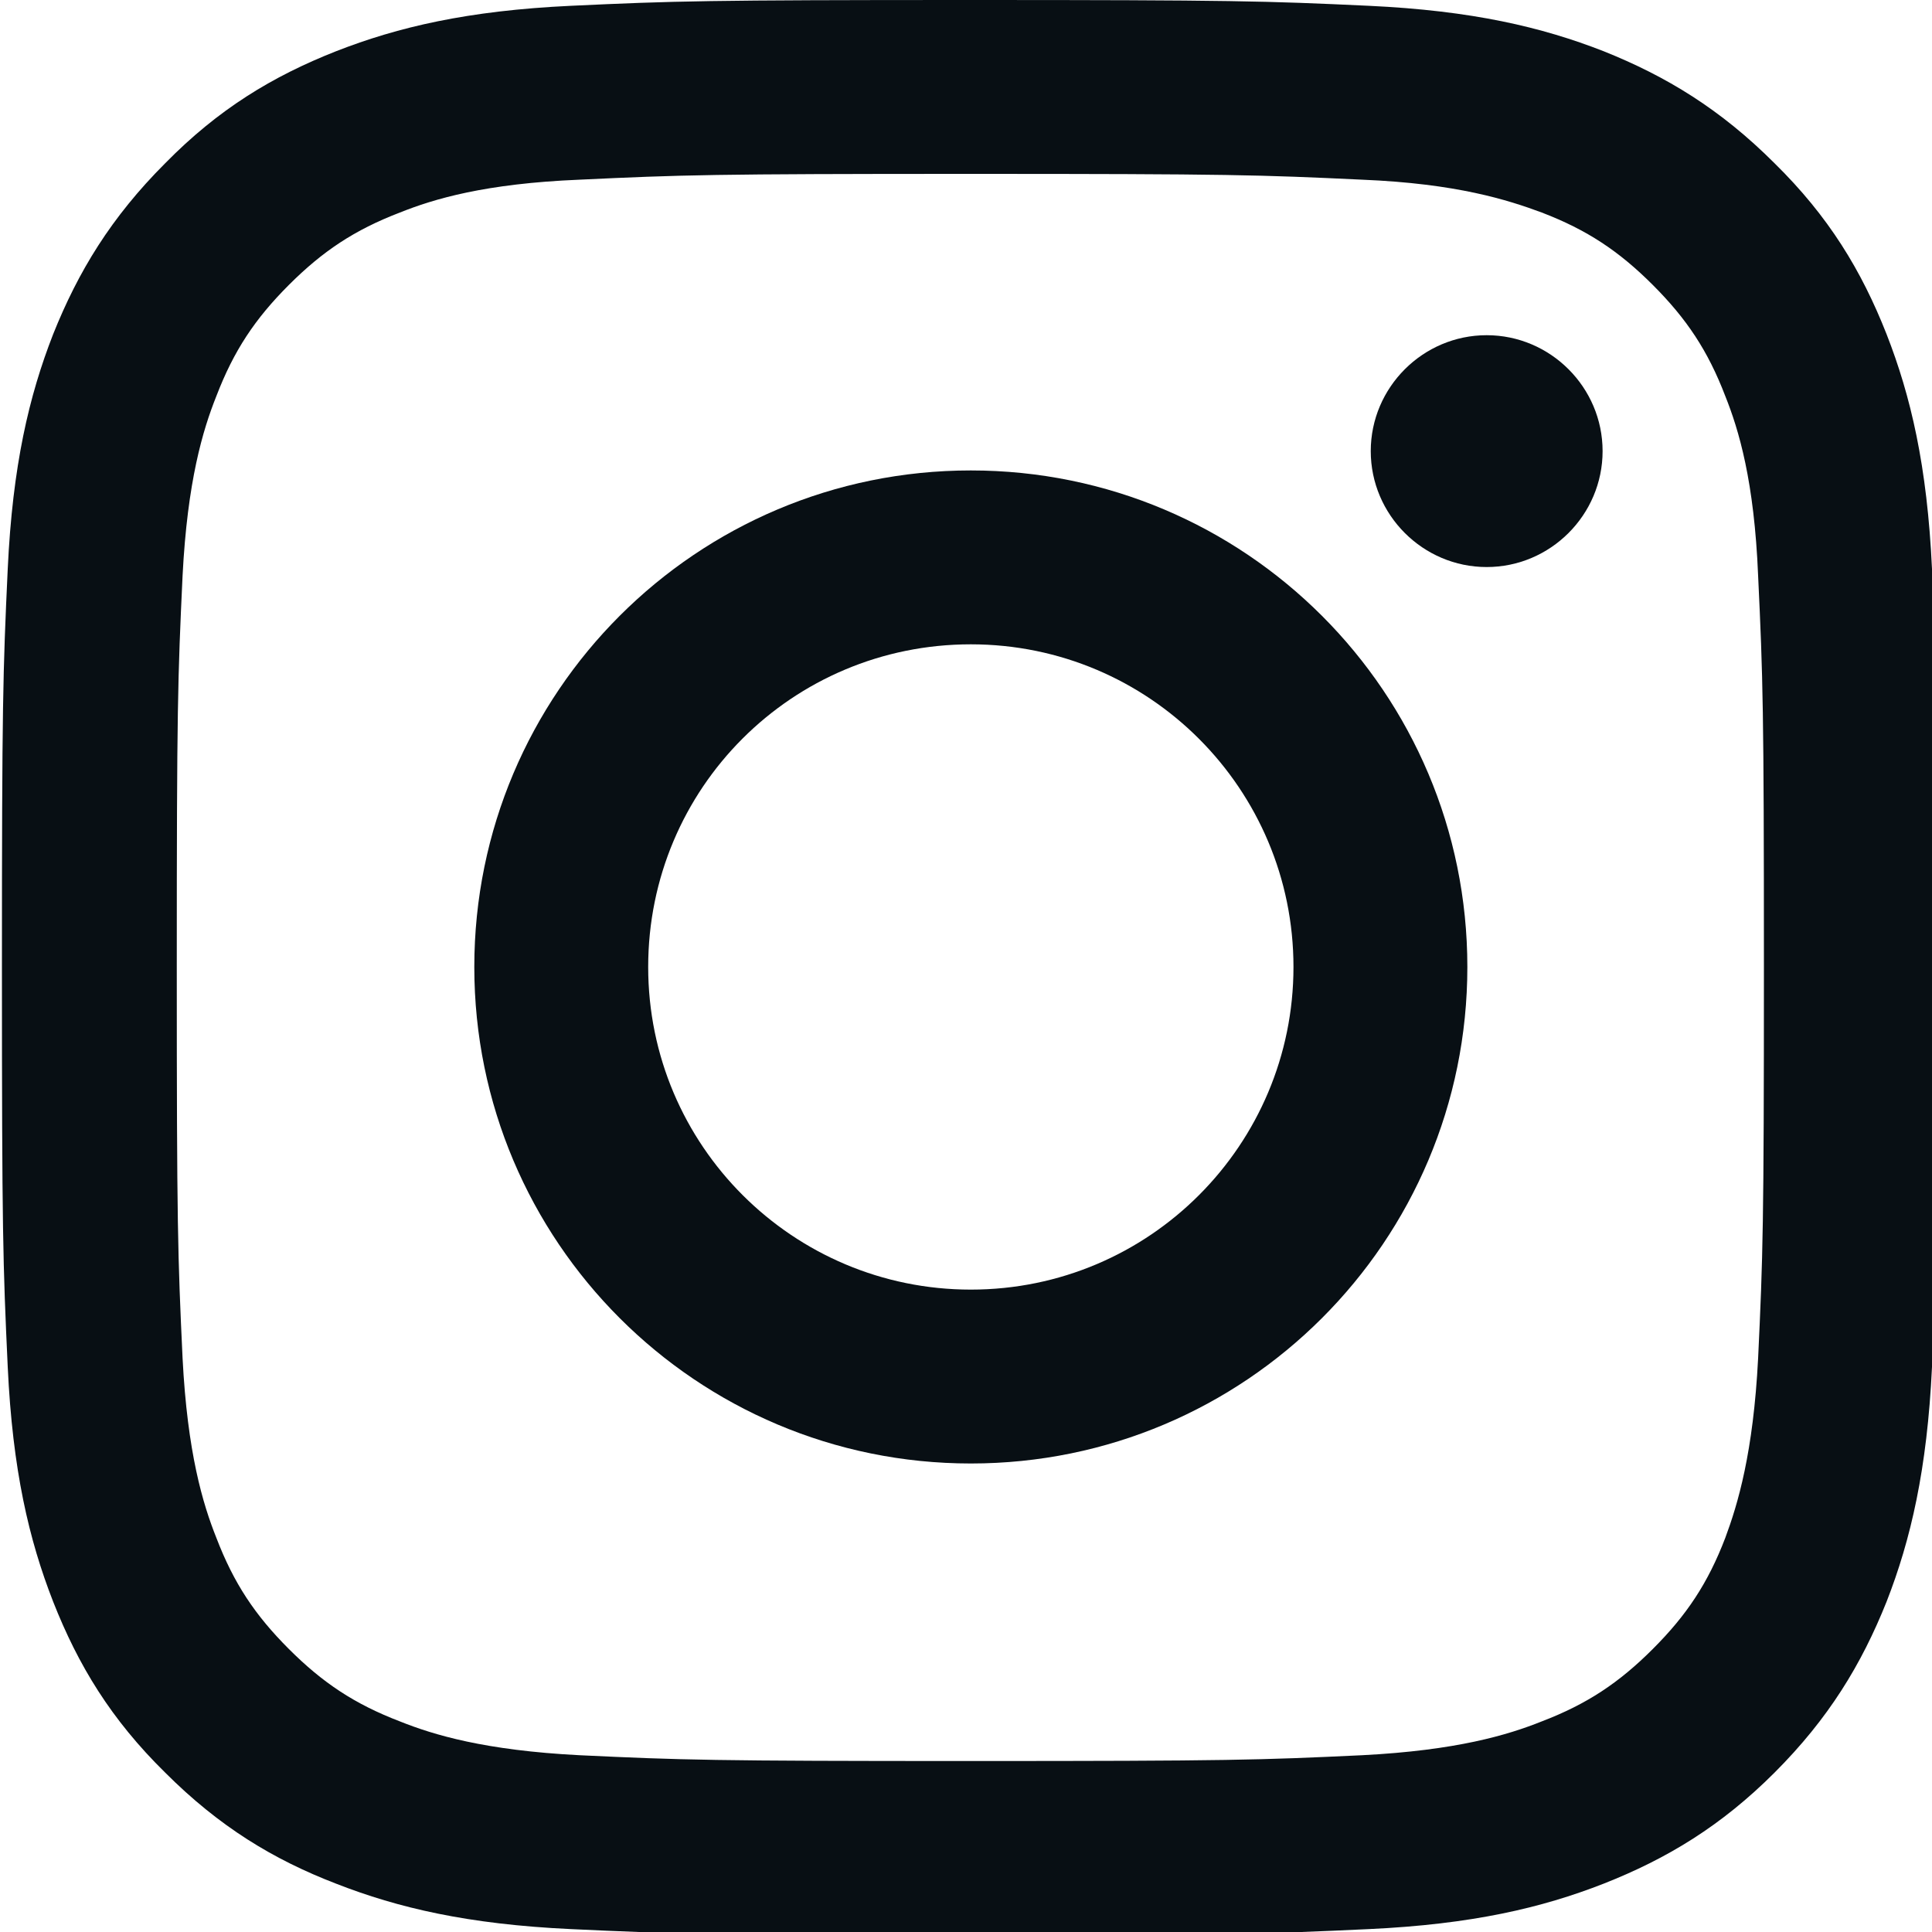 <?xml version="1.0" encoding="UTF-8"?>
<svg id="Ebene_1" xmlns="http://www.w3.org/2000/svg" version="1.1" viewBox="0 0 200 200">
  <!-- Generator: Adobe Illustrator 29.3.1, SVG Export Plug-In . SVG Version: 2.1.0 Build 151)  -->
  <defs>
    <style>
      .st0 {
        fill: #080f14;
      }
    </style>
  </defs>
  <path class="st0" d="M182,140.6c-.5,9.8-2.1,15.1-3.4,18.6-1.8,4.7-4,8-7.5,11.5-3.5,3.5-6.8,5.7-11.5,7.5-3.5,1.4-8.8,3-18.6,3.5-10.6.5-13.7.6-40.5.6s-29.9-.1-40.5-.6c-9.8-.5-15.1-2.1-18.6-3.5-4.7-1.8-8-4-11.5-7.5-3.5-3.5-5.7-6.8-7.5-11.5-1.4-3.5-3-8.8-3.5-18.6-.5-10.6-.6-13.7-.6-40.5s.1-29.9.6-40.5c.5-9.8,2.1-15.1,3.5-18.6,1.8-4.7,4-8,7.5-11.5,3.5-3.5,6.8-5.7,11.5-7.5,3.5-1.4,8.8-3,18.6-3.4,10.6-.5,13.7-.6,40.5-.6s29.9.1,40.5.6c9.8.4,15.1,2.1,18.6,3.4,4.7,1.8,8,4,11.5,7.5,3.5,3.5,5.7,6.8,7.5,11.5,1.4,3.5,3,8.8,3.4,18.6.5,10.6.6,13.7.6,40.5s-.1,29.9-.6,40.5M200,58.9c-.5-10.7-2.2-17.9-4.7-24.3-2.6-6.6-6-12.2-11.6-17.7-5.6-5.6-11.2-9-17.7-11.6-6.4-2.5-13.6-4.2-24.3-4.7-10.7-.5-14.1-.6-41.3-.6s-30.6.1-41.3.6c-10.7.5-17.9,2.2-24.3,4.7-6.6,2.6-12.2,6-17.7,11.6-5.6,5.6-9,11.2-11.6,17.7-2.5,6.4-4.2,13.6-4.7,24.3-.5,10.7-.6,14.1-.6,41.3s.1,30.6.6,41.3c.5,10.7,2.2,17.9,4.7,24.3,2.6,6.6,6,12.2,11.6,17.7,5.6,5.6,11.2,9,17.7,11.5,6.4,2.5,13.6,4.2,24.3,4.7,10.7.5,14.1.6,41.3.6s30.6-.1,41.3-.6c10.7-.5,17.9-2.2,24.3-4.7,6.6-2.6,12.2-6,17.7-11.5,5.6-5.6,9-11.2,11.6-17.7,2.5-6.4,4.2-13.7,4.7-24.3.5-10.7.6-14.1.6-41.3s-.1-30.6-.6-41.3"/>
  <path class="st0" d="M100.5,133.5c-18.4,0-33.4-14.9-33.4-33.4s14.9-33.4,33.4-33.4,33.4,15,33.4,33.4-14.9,33.4-33.4,33.4M100.5,48.7c-28.4,0-51.4,23-51.4,51.4s23,51.4,51.4,51.4,51.4-23,51.4-51.4-23-51.4-51.4-51.4"/>
  <path class="st0" d="M153.9,34.7c-6.6,0-12,5.4-12,12s5.4,12,12,12,12-5.4,12-12-5.4-12-12-12"/>
</svg>